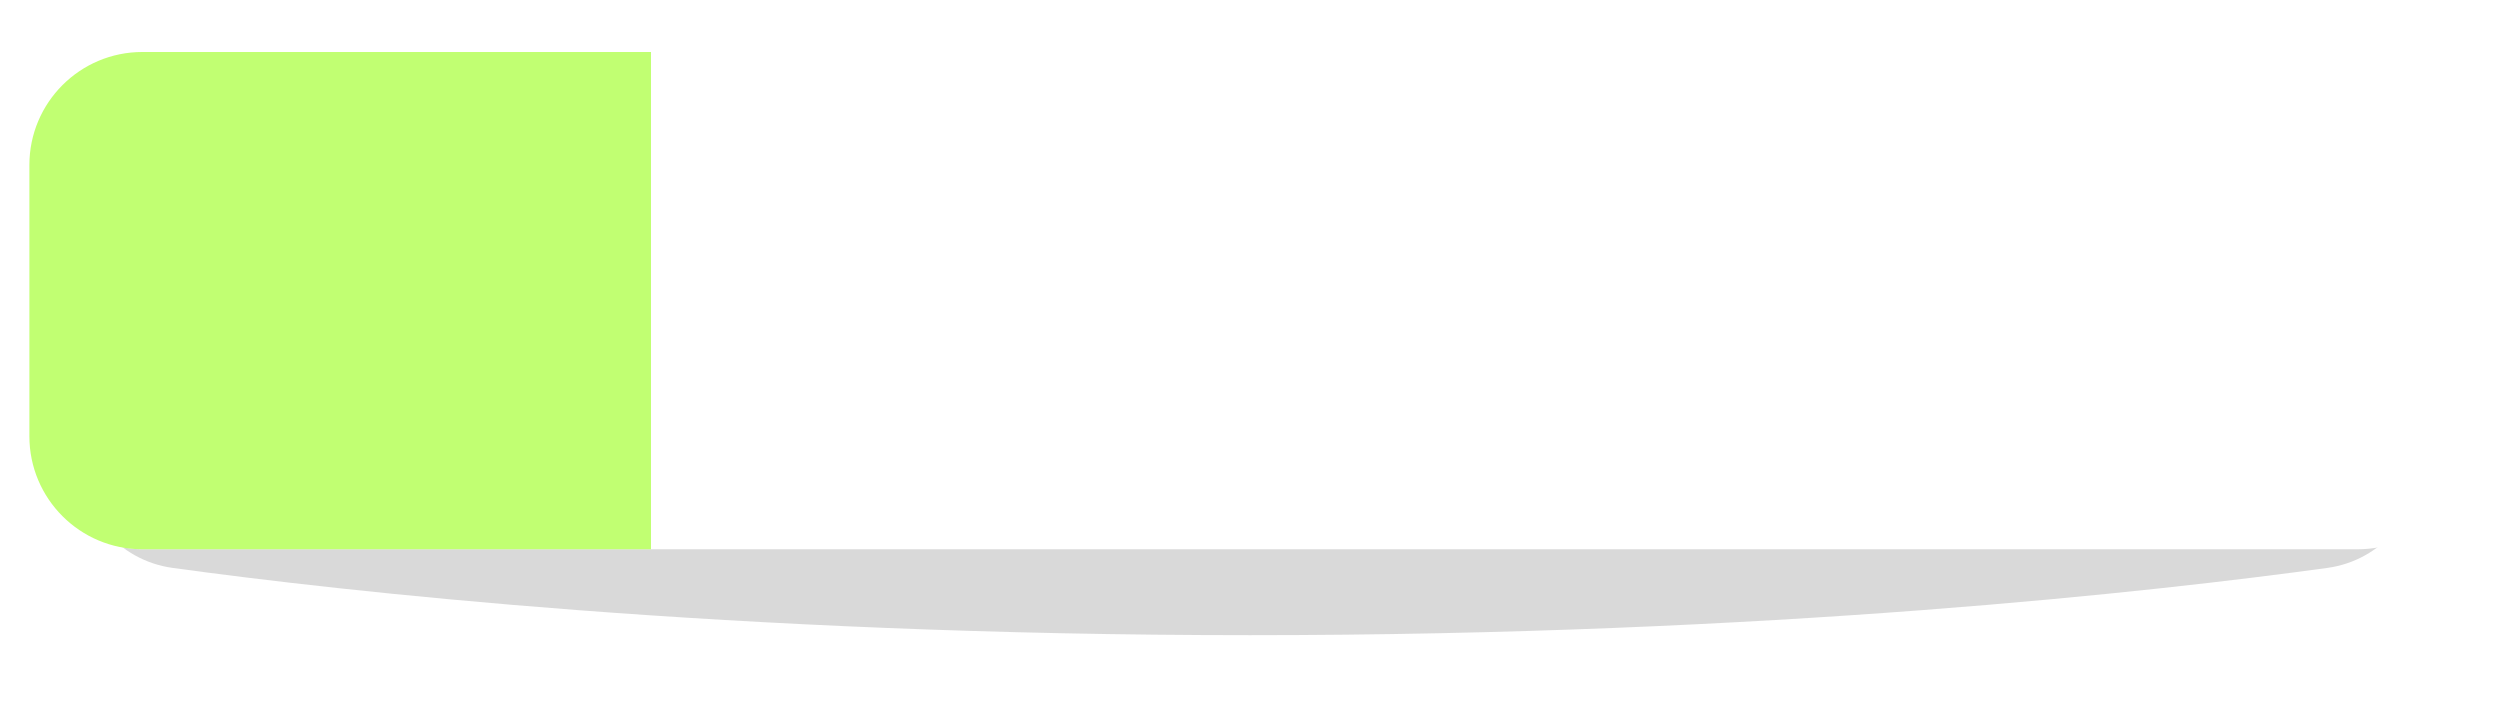 <?xml version="1.0" encoding="UTF-8" standalone="no"?><svg xmlns="http://www.w3.org/2000/svg" xmlns:xlink="http://www.w3.org/1999/xlink" fill="none" height="316" preserveAspectRatio="xMidYMid meet" style="fill: none" version="1" viewBox="0.0 0.0 1106.0 316.0" width="1106" zoomAndPan="magnify"><g filter="url(#a)" id="change1_1"><path d="M35 85C35 57.386 57.386 35 85 35H1021C1048.61 35 1071 57.386 1071 85V203.015C1071 227.293 1053.67 247.932 1029.62 251.244C954.766 261.552 783.055 281 553 281C322.945 281 151.234 261.552 76.383 251.244C52.332 247.932 35 227.293 35 203.015V85Z" fill="#000000" fill-opacity="0.15"/></g><g id="change2_1"><rect fill="#ffffff" height="220" rx="50" width="1080" x="13" y="23"/></g><g id="change3_1"><path d="M13 73C13 45.386 35.386 23 63 23H288V243H63C35.386 243 13 220.614 13 193V73Z" fill="#c1ff72"/></g><defs><filter color-interpolation-filters="sRGB" filterUnits="userSpaceOnUse" height="316" id="a" width="1106" x="0" xlink:actuate="onLoad" xlink:show="other" xlink:type="simple" y="0"><feFlood flood-opacity="0" result="BackgroundImageFix"/><feBlend in="SourceGraphic" in2="BackgroundImageFix" result="shape"/><feGaussianBlur result="effect1_foregroundBlur_519_34" stdDeviation="17.5"/></filter></defs></svg>